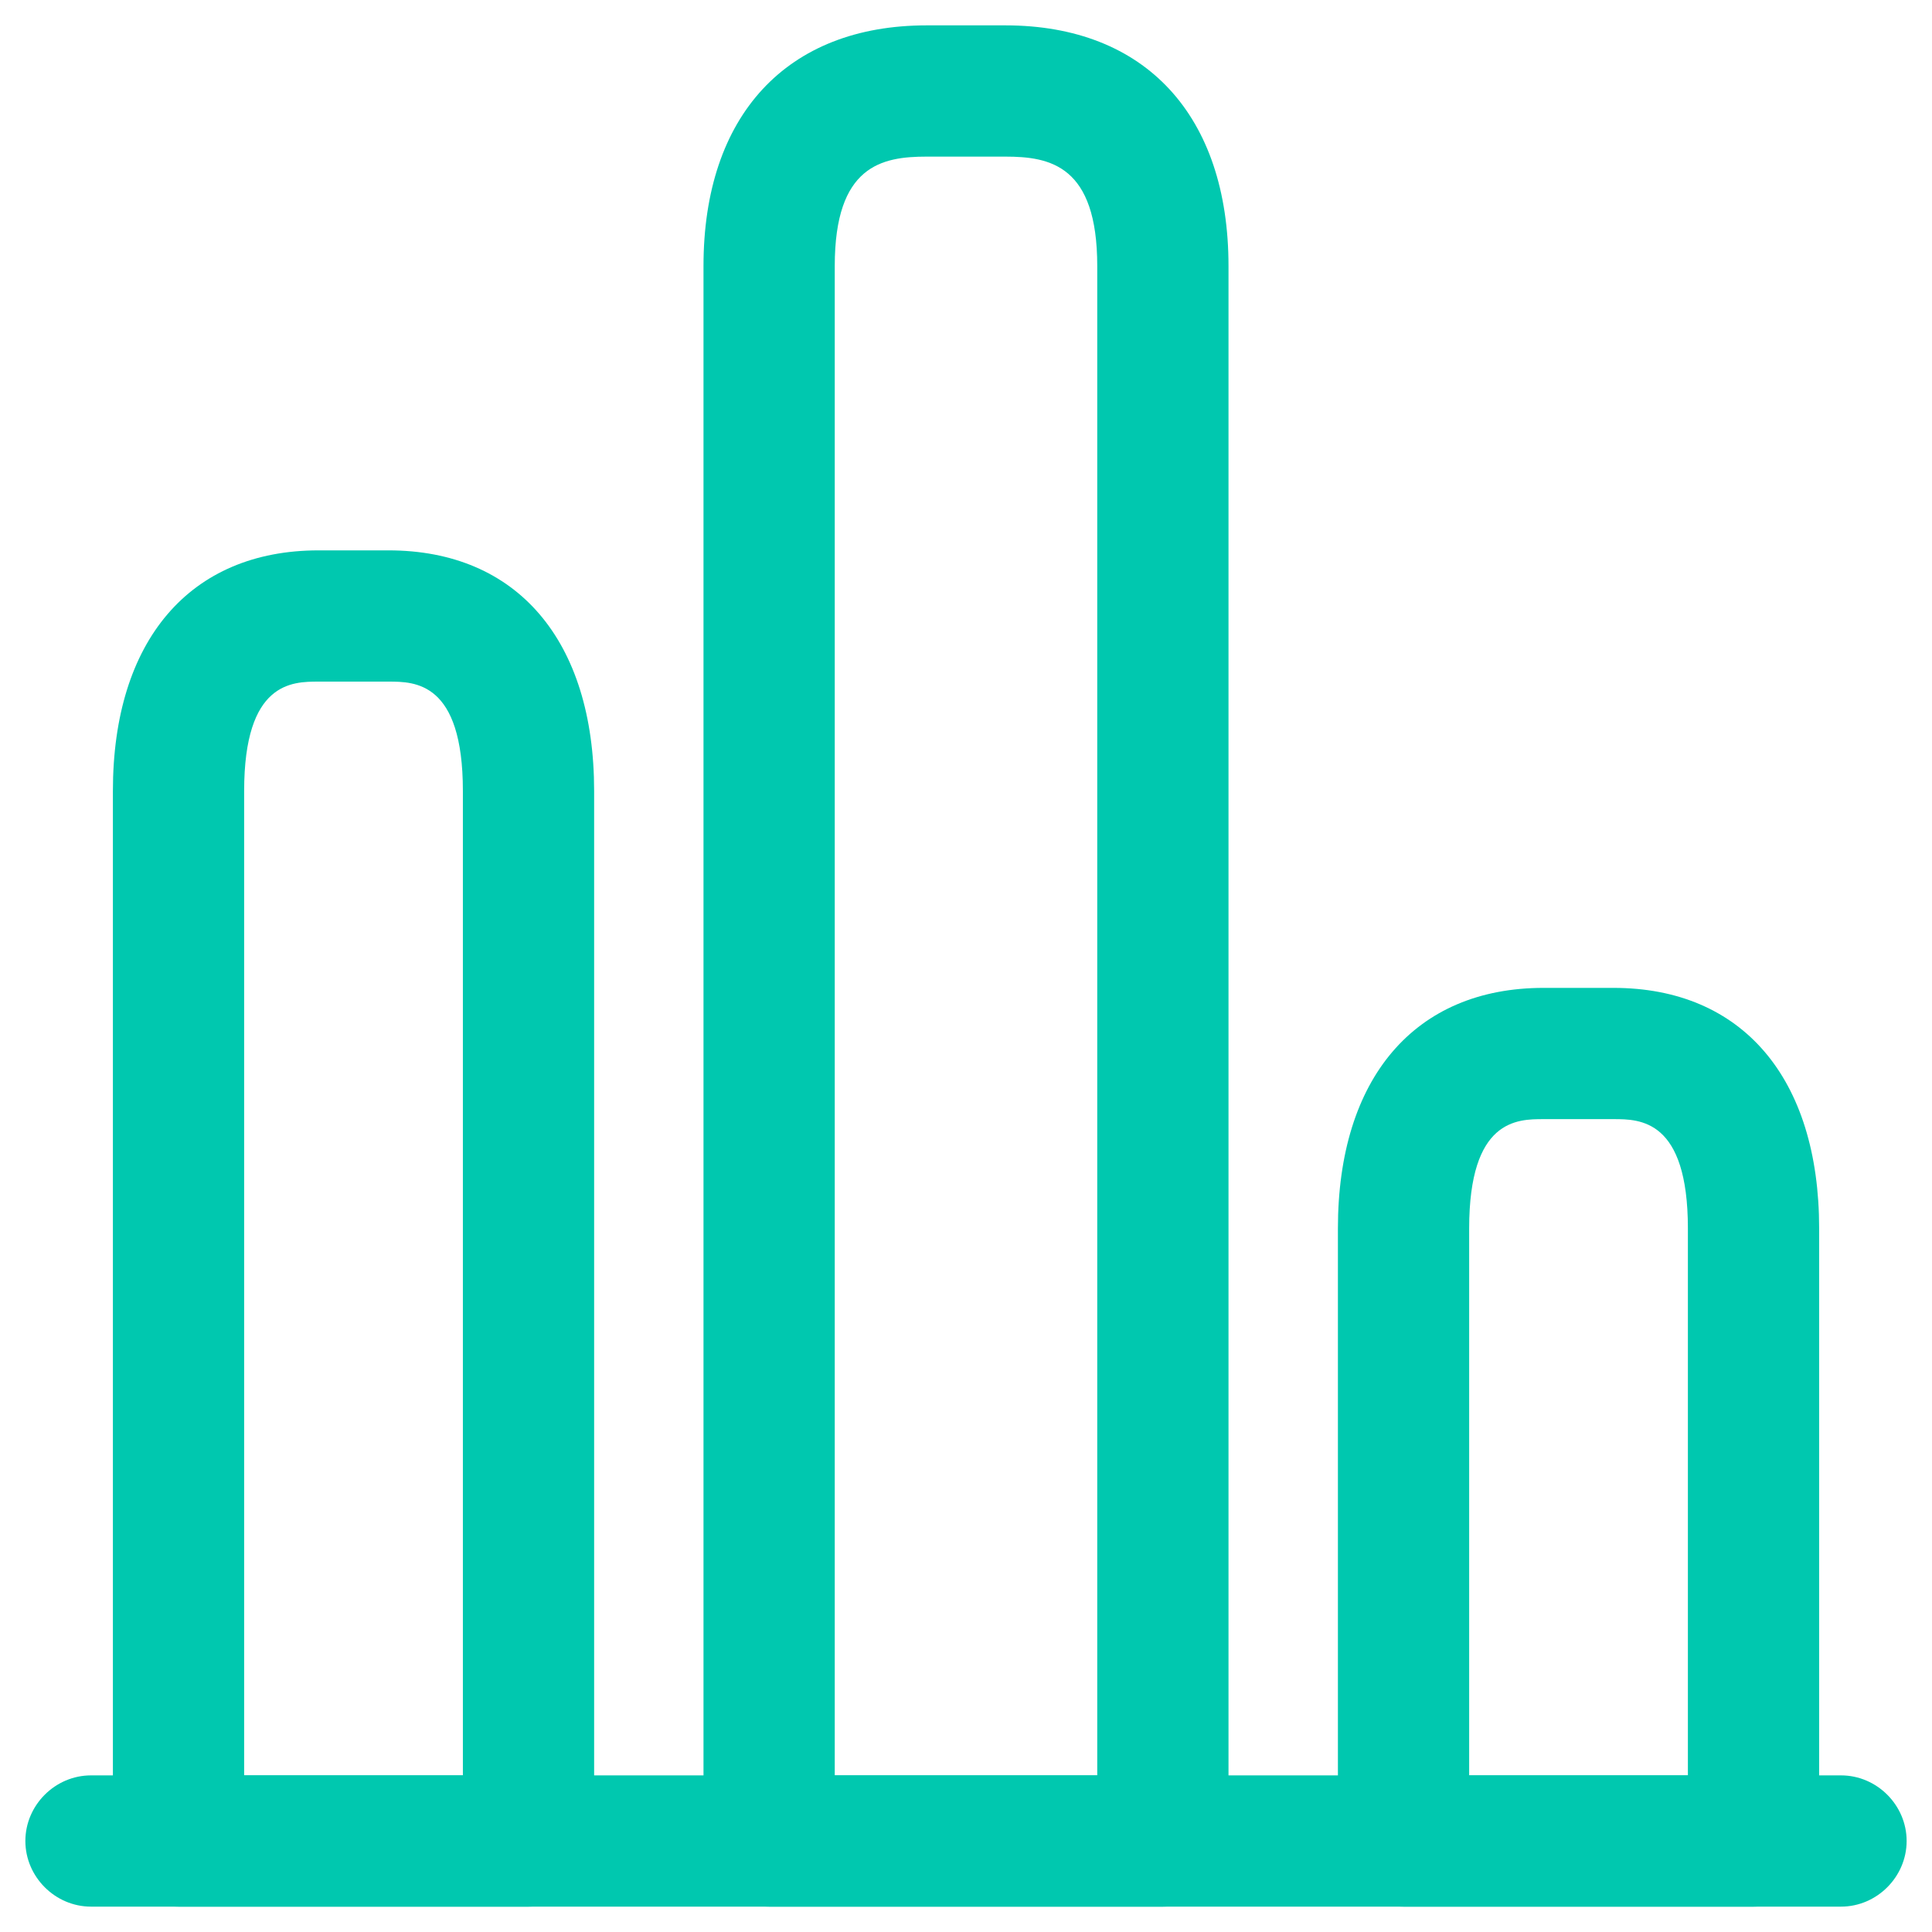 <svg width="46" height="46" viewBox="0 0 46 46" fill="none" xmlns="http://www.w3.org/2000/svg">
<path d="M43.834 45.396H2.167C1.313 45.396 0.604 44.687 0.604 43.833C0.604 42.979 1.313 42.271 2.167 42.271H43.834C44.688 42.271 45.396 42.979 45.396 43.833C45.396 44.687 44.688 45.396 43.834 45.396Z" fill="#00C8AF"/>
<path d="M27.688 45.396H18.313C17.459 45.396 16.75 44.687 16.75 43.833V6.333C16.75 2.75 18.73 0.604 22.063 0.604H23.938C27.271 0.604 29.25 2.75 29.25 6.333V43.833C29.25 44.687 28.542 45.396 27.688 45.396ZM19.875 42.271H26.125V6.333C26.125 3.937 25 3.729 23.938 3.729H22.063C21 3.729 19.875 3.937 19.875 6.333V42.271Z" fill="#00C8AF"/>
<path d="M12.584 45.396H4.25C3.396 45.396 2.688 44.687 2.688 43.833V18.833C2.688 15.25 4.521 13.104 7.584 13.104H9.25C12.313 13.104 14.146 15.25 14.146 18.833V43.833C14.146 44.687 13.438 45.396 12.584 45.396ZM5.813 42.271H11.021V18.833C11.021 16.229 9.875 16.229 9.25 16.229H7.584C6.959 16.229 5.813 16.229 5.813 18.833V42.271Z" fill="#00C8AF"/>
<path d="M41.75 45.396H33.417C32.563 45.396 31.855 44.687 31.855 43.833V29.25C31.855 25.666 33.688 23.521 36.75 23.521H38.417C41.48 23.521 43.313 25.666 43.313 29.25V43.833C43.313 44.687 42.605 45.396 41.75 45.396ZM34.98 42.271H40.188V29.25C40.188 26.646 39.042 26.646 38.417 26.646H36.75C36.125 26.646 34.98 26.646 34.98 29.25V42.271Z" fill="#00C8AF"/>
</svg>
